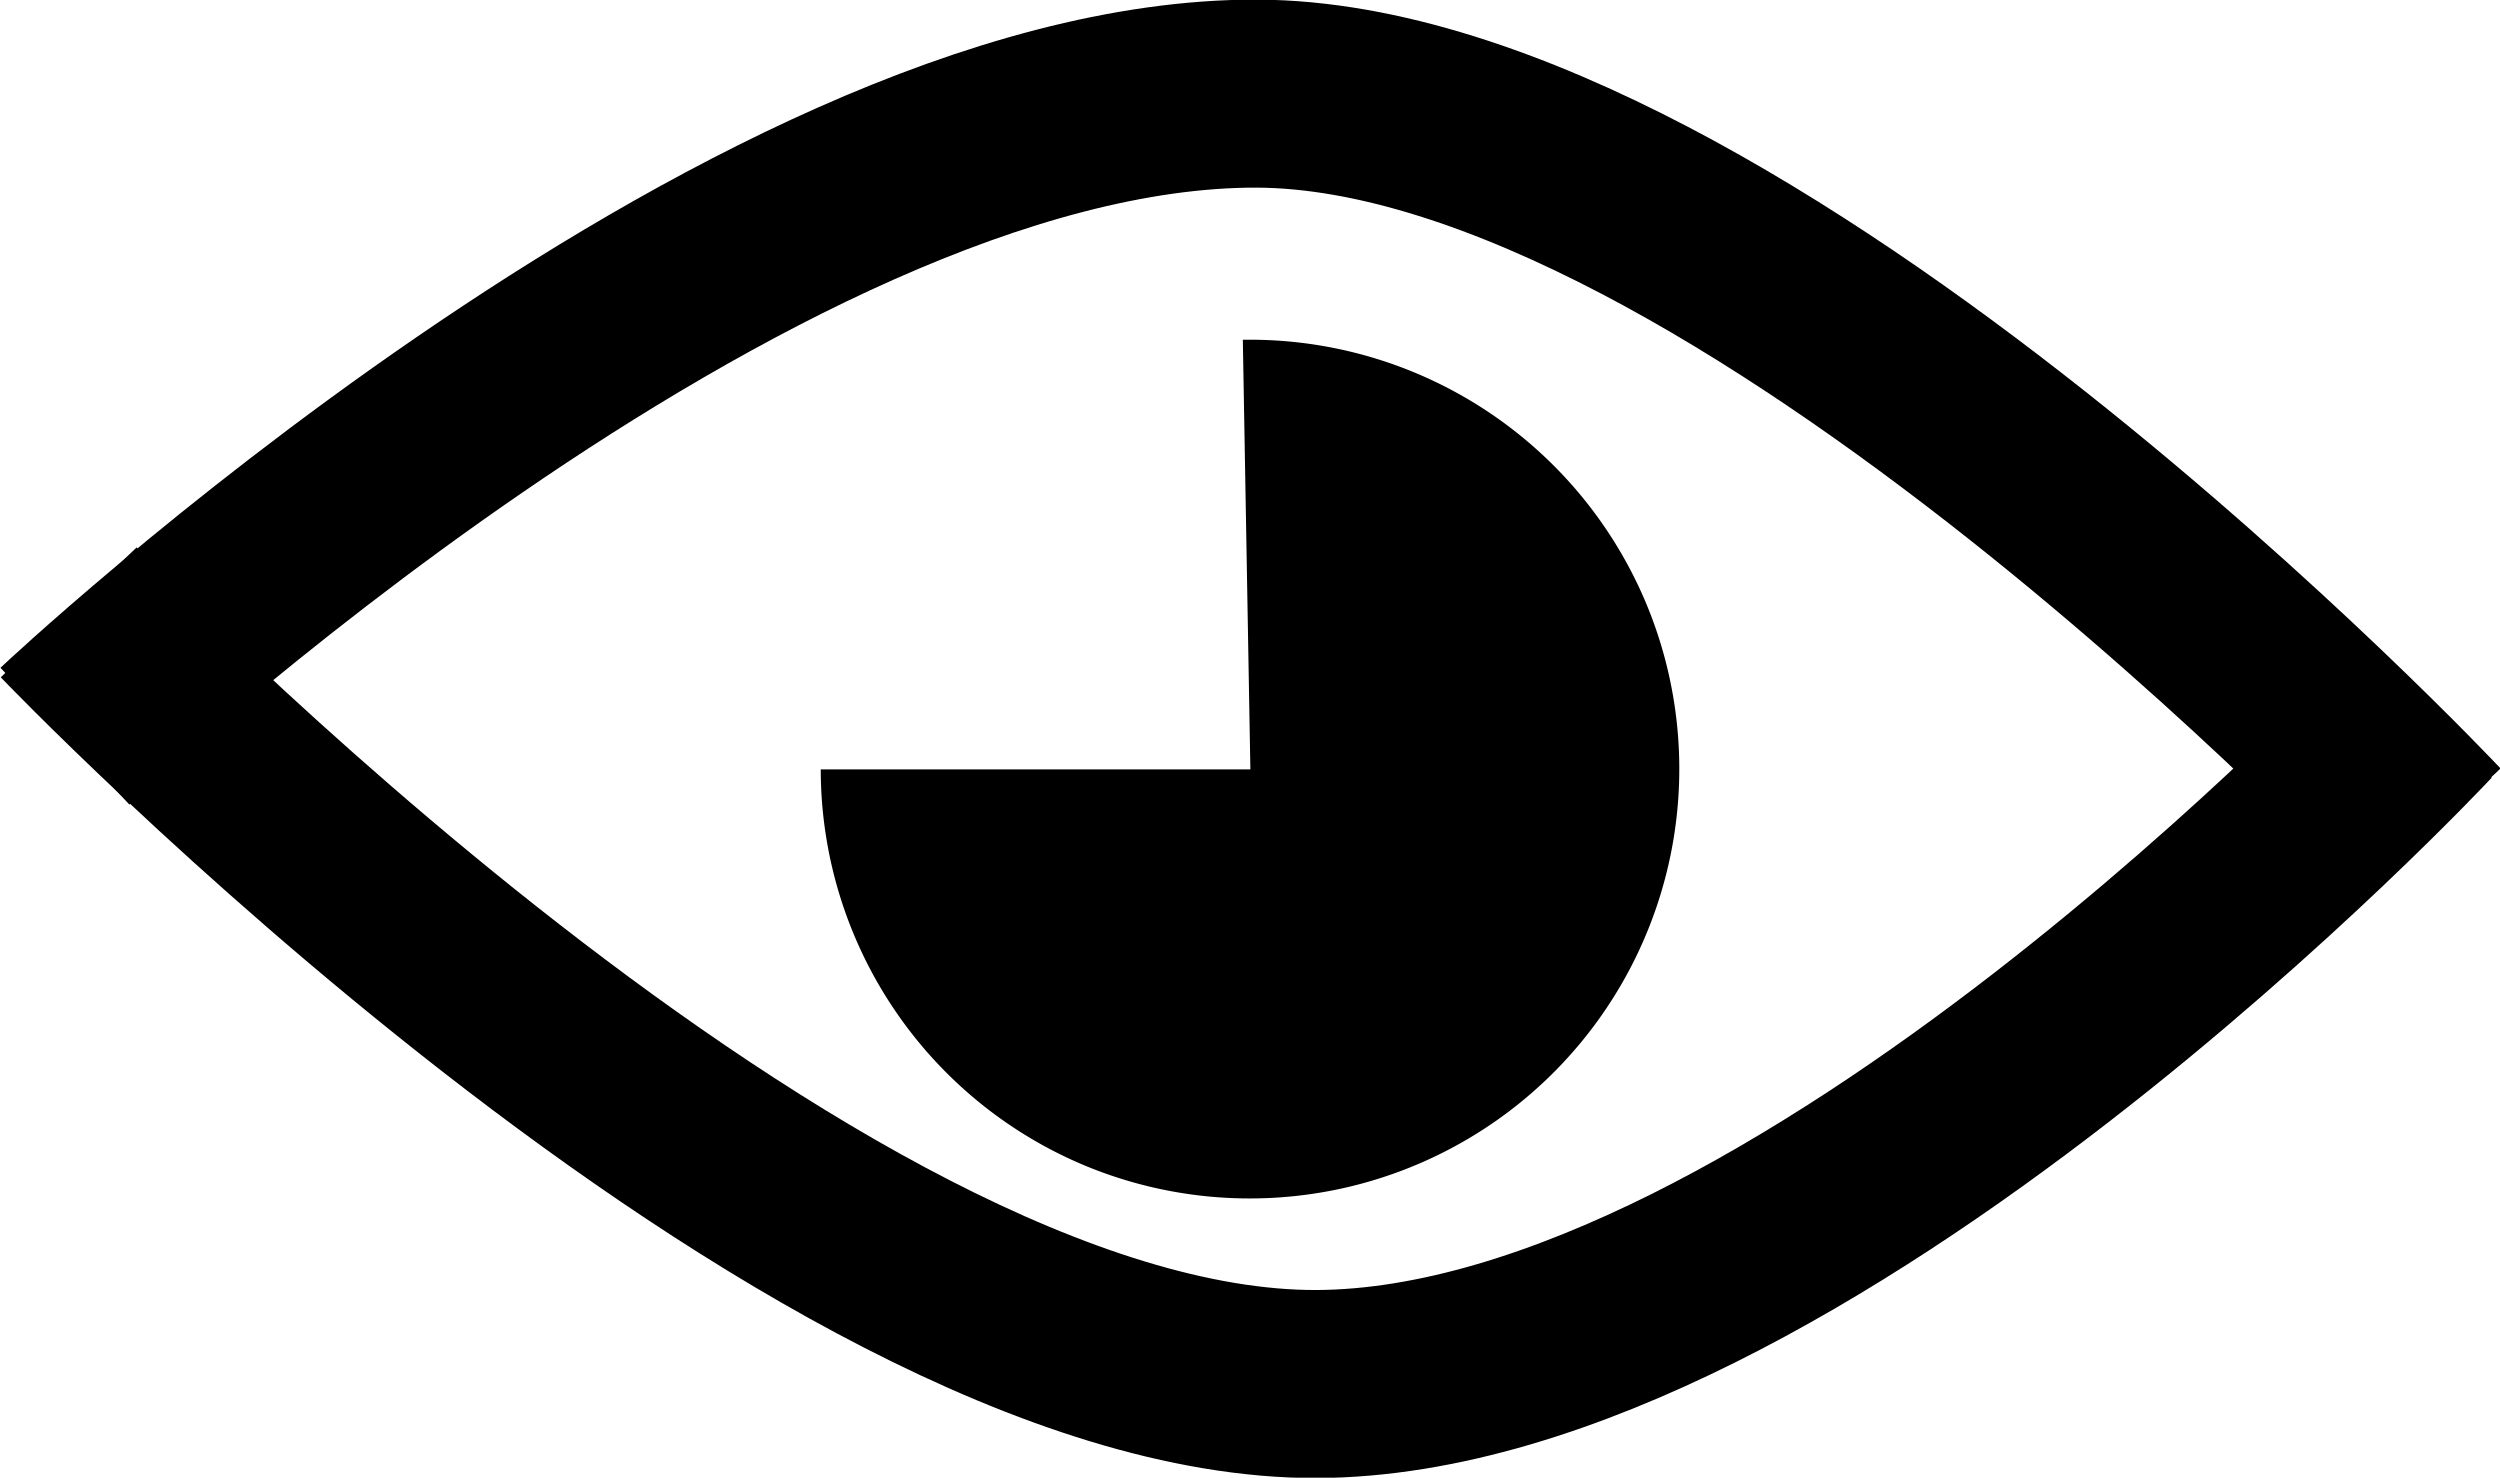 <svg xmlns="http://www.w3.org/2000/svg" viewBox="0 0 3.311 1.957" version="1.1" id="svg1" xml:space="preserve"><defs id="defs1"/><g id="layer1" transform="translate(-105.29,-148.726)"><g id="g5"><g id="g2"><g id="g1"><path style="fill:none;stroke:#000000;stroke-width:0.249;stroke-dasharray:none;stroke-opacity:1" d="m 105.376,149.701 c 0,0 0.905,-0.853 1.579,-0.851 0.639,0.003 1.556,0.979 1.556,0.979" id="path1"/><path style="fill:none;stroke:#000000;stroke-width:0.249;stroke-dasharray:none;stroke-opacity:1" d="m 105.381,149.537 c 0,0 0.979,1.024 1.653,1.022 0.639,-0.003 1.465,-0.888 1.465,-0.888" id="path4"/><path style="fill:#000000;fill-opacity:1;stroke:#575757;stroke-width:0;stroke-dasharray:none;stroke-opacity:1" id="path8" d="m 106.936,149.176 a 0.569,0.569 0 0 1 0.532,0.344 0.569,0.569 0 0 1 -0.117,0.623 0.569,0.569 0 0 1 -0.621,0.128 0.569,0.569 0 0 1 -0.353,-0.526 l 0.569,2e-5 z"/></g></g></g></g></svg>
